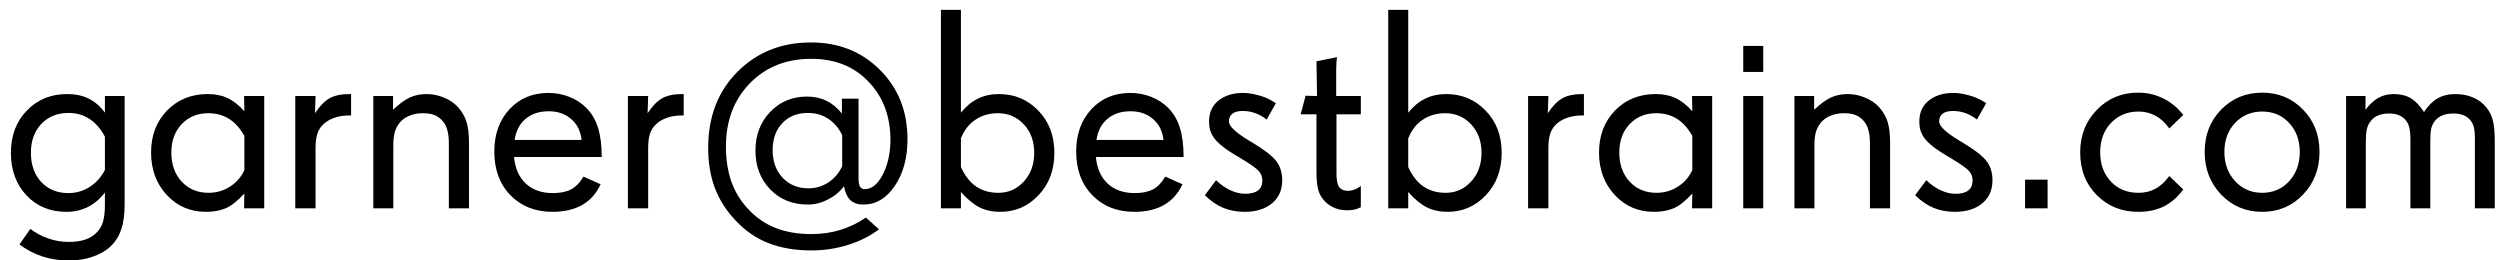 <svg width="192" height="20" viewBox="0 0 192 20" fill="none" xmlns="http://www.w3.org/2000/svg">
<path d="M8.057 13.057V10.5C7.742 9.898 7.348 9.444 6.875 9.136C6.41 8.828 5.869 8.674 5.253 8.674C4.401 8.674 3.706 8.957 3.169 9.522C2.639 10.081 2.374 10.819 2.374 11.735C2.374 12.659 2.639 13.408 3.169 13.98C3.706 14.546 4.401 14.829 5.253 14.829C5.847 14.829 6.392 14.671 6.886 14.356C7.38 14.041 7.77 13.608 8.057 13.057ZM9.571 15.71C9.571 16.476 9.485 17.11 9.313 17.611C9.149 18.113 8.884 18.542 8.519 18.9C8.139 19.259 7.67 19.531 7.111 19.717C6.56 19.91 5.951 20.007 5.285 20.007C4.569 20.007 3.892 19.903 3.255 19.695C2.625 19.488 2.037 19.18 1.493 18.771L2.331 17.579C2.768 17.909 3.233 18.156 3.728 18.32C4.222 18.492 4.741 18.578 5.285 18.578C5.765 18.578 6.177 18.521 6.521 18.406C6.864 18.299 7.147 18.134 7.369 17.912C7.627 17.669 7.806 17.382 7.906 17.053C8.007 16.73 8.057 16.276 8.057 15.688V14.786C7.691 15.266 7.258 15.635 6.757 15.893C6.256 16.143 5.704 16.269 5.103 16.269C3.849 16.269 2.825 15.846 2.03 15.001C1.235 14.156 0.838 13.067 0.838 11.735C0.838 10.411 1.246 9.329 2.062 8.491C2.879 7.646 3.907 7.224 5.146 7.224C5.783 7.224 6.334 7.338 6.8 7.567C7.272 7.797 7.691 8.158 8.057 8.652V7.374H9.571V15.71ZM18.767 13.057V10.435C18.437 9.848 18.043 9.411 17.585 9.125C17.134 8.839 16.604 8.695 15.995 8.695C15.164 8.695 14.484 8.975 13.954 9.533C13.424 10.092 13.159 10.819 13.159 11.714C13.159 12.63 13.424 13.375 13.954 13.948C14.484 14.521 15.171 14.808 16.017 14.808C16.618 14.808 17.166 14.65 17.66 14.335C18.162 14.013 18.53 13.587 18.767 13.057ZM20.292 16H18.745L18.767 14.861C18.258 15.42 17.785 15.796 17.349 15.989C16.919 16.175 16.41 16.269 15.823 16.269C14.613 16.269 13.607 15.835 12.805 14.969C12.003 14.102 11.602 13.017 11.602 11.714C11.602 10.411 12.01 9.336 12.826 8.491C13.65 7.646 14.692 7.224 15.952 7.224C16.532 7.224 17.037 7.324 17.467 7.524C17.904 7.725 18.337 8.065 18.767 8.545L18.745 7.374H20.292V16ZM26.963 8.867H26.812C26.376 8.867 25.985 8.932 25.642 9.061C25.298 9.182 25.011 9.361 24.782 9.598C24.589 9.791 24.449 10.027 24.363 10.307C24.277 10.579 24.234 10.937 24.234 11.381V16H22.677V7.374H24.234L24.191 8.695C24.557 8.144 24.929 7.761 25.309 7.546C25.695 7.331 26.211 7.224 26.855 7.224H26.963V8.867ZM36.019 16H34.472V11.026C34.472 10.604 34.432 10.257 34.353 9.984C34.282 9.712 34.16 9.479 33.988 9.286C33.809 9.078 33.602 8.928 33.365 8.835C33.129 8.742 32.832 8.695 32.474 8.695C32.137 8.695 31.829 8.745 31.55 8.846C31.27 8.946 31.027 9.093 30.819 9.286C30.605 9.508 30.447 9.762 30.347 10.049C30.254 10.335 30.207 10.697 30.207 11.134V16H28.671V7.374H30.186V8.427C30.658 7.983 31.084 7.671 31.464 7.492C31.851 7.313 32.284 7.224 32.764 7.224C33.222 7.224 33.662 7.313 34.085 7.492C34.515 7.664 34.873 7.904 35.159 8.212C35.474 8.563 35.696 8.942 35.825 9.351C35.954 9.759 36.019 10.296 36.019 10.962V16ZM44.666 10.747C44.594 10.074 44.329 9.54 43.871 9.146C43.413 8.745 42.836 8.545 42.142 8.545C41.418 8.545 40.828 8.738 40.369 9.125C39.911 9.505 39.628 10.045 39.52 10.747H44.666ZM46.213 12.058H39.477C39.556 12.924 39.857 13.604 40.38 14.099C40.91 14.586 41.601 14.829 42.453 14.829C43.033 14.829 43.506 14.732 43.871 14.539C44.236 14.338 44.548 14.013 44.806 13.562L46.127 14.152C45.805 14.854 45.332 15.384 44.709 15.742C44.093 16.093 43.334 16.269 42.432 16.269C41.114 16.269 40.04 15.846 39.209 15.001C38.378 14.149 37.963 13.028 37.963 11.639C37.963 10.314 38.35 9.232 39.123 8.395C39.897 7.557 40.895 7.138 42.12 7.138C42.686 7.138 43.219 7.238 43.721 7.438C44.222 7.632 44.655 7.911 45.02 8.276C45.436 8.692 45.737 9.2 45.923 9.802C46.116 10.403 46.213 11.155 46.213 12.058ZM52.508 8.867H52.357C51.921 8.867 51.53 8.932 51.187 9.061C50.843 9.182 50.556 9.361 50.327 9.598C50.134 9.791 49.994 10.027 49.908 10.307C49.822 10.579 49.779 10.937 49.779 11.381V16H48.222V7.374H49.779L49.736 8.695C50.102 8.144 50.474 7.761 50.853 7.546C51.24 7.331 51.756 7.224 52.4 7.224H52.508V8.867ZM64.679 12.767V10.371C64.399 9.812 64.034 9.39 63.583 9.104C63.139 8.817 62.627 8.674 62.047 8.674C61.23 8.674 60.575 8.935 60.081 9.458C59.587 9.974 59.34 10.665 59.34 11.531C59.34 12.398 59.594 13.103 60.102 13.648C60.618 14.192 61.281 14.464 62.09 14.464C62.641 14.464 63.15 14.313 63.615 14.013C64.081 13.705 64.435 13.289 64.679 12.767ZM69.695 10.693C69.695 12.126 69.37 13.322 68.718 14.281C68.073 15.234 67.271 15.71 66.311 15.71C65.889 15.71 65.556 15.599 65.312 15.377C65.076 15.148 64.912 14.79 64.818 14.303C64.503 14.725 64.091 15.065 63.583 15.323C63.082 15.581 62.57 15.71 62.047 15.71C60.872 15.71 59.906 15.32 59.147 14.539C58.395 13.758 58.019 12.763 58.019 11.553C58.019 10.371 58.395 9.386 59.147 8.599C59.898 7.811 60.844 7.417 61.982 7.417C62.541 7.417 63.035 7.524 63.465 7.739C63.902 7.947 64.299 8.273 64.657 8.717V7.578H65.936V13.669C65.936 13.97 65.971 14.188 66.043 14.324C66.122 14.46 66.24 14.528 66.397 14.528C66.949 14.528 67.418 14.149 67.805 13.39C68.191 12.63 68.385 11.75 68.385 10.747C68.385 8.928 67.823 7.435 66.698 6.268C65.581 5.1 64.117 4.517 62.305 4.517C60.378 4.517 58.803 5.147 57.578 6.407C56.361 7.668 55.752 9.283 55.752 11.252C55.752 12.24 55.888 13.132 56.16 13.927C56.44 14.714 56.862 15.413 57.428 16.021C58.036 16.688 58.738 17.178 59.533 17.493C60.335 17.815 61.259 17.977 62.305 17.977C63.092 17.977 63.83 17.873 64.518 17.665C65.205 17.457 65.868 17.139 66.505 16.709L67.504 17.611C66.838 18.12 66.05 18.517 65.141 18.804C64.231 19.09 63.3 19.233 62.348 19.233C61.08 19.233 59.974 19.047 59.028 18.675C58.083 18.31 57.242 17.733 56.504 16.945C55.781 16.186 55.247 15.352 54.903 14.442C54.56 13.533 54.388 12.505 54.388 11.359C54.388 8.967 55.136 7.02 56.633 5.516C58.13 4.012 60.013 3.26 62.283 3.26C64.417 3.26 66.186 3.965 67.59 5.376C68.993 6.78 69.695 8.552 69.695 10.693ZM79.428 11.735C79.428 10.84 79.159 10.11 78.622 9.544C78.092 8.978 77.43 8.695 76.635 8.695C75.976 8.695 75.399 8.864 74.905 9.2C74.411 9.53 74.042 10.006 73.799 10.629V12.831C74.107 13.504 74.497 14.002 74.97 14.324C75.442 14.646 76.012 14.808 76.678 14.808C77.451 14.808 78.103 14.518 78.633 13.938C79.163 13.357 79.428 12.623 79.428 11.735ZM80.975 11.735C80.975 13.053 80.57 14.138 79.761 14.99C78.959 15.842 77.978 16.269 76.817 16.269C76.223 16.269 75.693 16.154 75.228 15.925C74.762 15.688 74.286 15.295 73.799 14.743V16H72.263V0.757H73.799V8.652C74.193 8.165 74.626 7.807 75.099 7.578C75.571 7.342 76.112 7.224 76.721 7.224C77.924 7.224 78.934 7.65 79.75 8.502C80.566 9.347 80.975 10.425 80.975 11.735ZM89.353 10.747C89.282 10.074 89.017 9.54 88.559 9.146C88.1 8.745 87.524 8.545 86.829 8.545C86.106 8.545 85.515 8.738 85.057 9.125C84.598 9.505 84.315 10.045 84.208 10.747H89.353ZM90.9 12.058H84.165C84.244 12.924 84.545 13.604 85.067 14.099C85.597 14.586 86.288 14.829 87.141 14.829C87.721 14.829 88.193 14.732 88.559 14.539C88.924 14.338 89.235 14.013 89.493 13.562L90.814 14.152C90.492 14.854 90.019 15.384 89.397 15.742C88.781 16.093 88.022 16.269 87.119 16.269C85.801 16.269 84.727 15.846 83.897 15.001C83.066 14.149 82.65 13.028 82.65 11.639C82.65 10.314 83.037 9.232 83.811 8.395C84.584 7.557 85.583 7.138 86.808 7.138C87.373 7.138 87.907 7.238 88.408 7.438C88.909 7.632 89.343 7.911 89.708 8.276C90.123 8.692 90.424 9.2 90.61 9.802C90.804 10.403 90.9 11.155 90.9 12.058ZM98.474 13.841C98.474 14.6 98.209 15.194 97.679 15.624C97.156 16.054 96.458 16.269 95.584 16.269C94.982 16.269 94.431 16.165 93.93 15.957C93.428 15.742 92.963 15.42 92.533 14.99L93.393 13.841C93.743 14.177 94.112 14.435 94.499 14.614C94.886 14.793 95.265 14.883 95.638 14.883C96.067 14.883 96.393 14.797 96.615 14.625C96.837 14.453 96.948 14.199 96.948 13.862C96.948 13.576 96.855 13.332 96.669 13.132C96.49 12.924 96.028 12.598 95.283 12.154L95.058 12.015L94.907 11.929C94.255 11.542 93.779 11.191 93.478 10.876C93.264 10.661 93.106 10.432 93.006 10.188C92.906 9.945 92.856 9.659 92.856 9.329C92.856 8.642 93.099 8.104 93.586 7.718C94.073 7.331 94.696 7.138 95.455 7.138C95.828 7.138 96.218 7.195 96.626 7.31C97.041 7.417 97.399 7.564 97.7 7.75L97.99 7.922L97.281 9.179C96.981 8.95 96.683 8.785 96.39 8.685C96.096 8.577 95.777 8.523 95.434 8.523C95.09 8.523 94.829 8.591 94.649 8.728C94.47 8.864 94.381 9.064 94.381 9.329C94.381 9.68 94.875 10.156 95.863 10.758L95.874 10.769L96.1 10.898C97.038 11.456 97.668 11.936 97.99 12.337C98.312 12.738 98.474 13.239 98.474 13.841ZM104.511 15.914L104.317 16C104.217 16.05 104.095 16.086 103.952 16.107C103.809 16.136 103.651 16.15 103.479 16.15C103.143 16.15 102.831 16.097 102.545 15.989C102.258 15.875 102.004 15.71 101.782 15.495C101.524 15.237 101.345 14.94 101.245 14.604C101.152 14.26 101.105 13.787 101.105 13.185V8.781H99.892L100.268 7.353L101.148 7.374L101.105 4.71L102.685 4.388C102.67 4.452 102.656 4.588 102.642 4.796C102.627 5.004 102.62 5.168 102.62 5.29V7.374H104.511V8.781H102.642V13.336C102.642 13.837 102.713 14.185 102.856 14.378C103 14.564 103.222 14.657 103.522 14.657C103.687 14.657 103.855 14.625 104.027 14.56C104.199 14.496 104.36 14.403 104.511 14.281V15.914ZM113.781 11.735C113.781 10.84 113.513 10.11 112.976 9.544C112.446 8.978 111.783 8.695 110.988 8.695C110.329 8.695 109.753 8.864 109.259 9.2C108.765 9.53 108.396 10.006 108.152 10.629V12.831C108.46 13.504 108.851 14.002 109.323 14.324C109.796 14.646 110.365 14.808 111.031 14.808C111.805 14.808 112.456 14.518 112.986 13.938C113.516 13.357 113.781 12.623 113.781 11.735ZM115.328 11.735C115.328 13.053 114.924 14.138 114.114 14.99C113.312 15.842 112.331 16.269 111.171 16.269C110.576 16.269 110.047 16.154 109.581 15.925C109.116 15.688 108.639 15.295 108.152 14.743V16H106.616V0.757H108.152V8.652C108.546 8.165 108.979 7.807 109.452 7.578C109.925 7.342 110.465 7.224 111.074 7.224C112.277 7.224 113.287 7.65 114.104 8.502C114.92 9.347 115.328 10.425 115.328 11.735ZM121.645 8.867H121.494C121.057 8.867 120.667 8.932 120.323 9.061C119.979 9.182 119.693 9.361 119.464 9.598C119.271 9.791 119.131 10.027 119.045 10.307C118.959 10.579 118.916 10.937 118.916 11.381V16H117.358V7.374H118.916L118.873 8.695C119.238 8.144 119.611 7.761 119.99 7.546C120.377 7.331 120.893 7.224 121.537 7.224H121.645V8.867ZM129.97 13.057V10.435C129.64 9.848 129.246 9.411 128.788 9.125C128.337 8.839 127.807 8.695 127.198 8.695C126.368 8.695 125.687 8.975 125.157 9.533C124.627 10.092 124.362 10.819 124.362 11.714C124.362 12.63 124.627 13.375 125.157 13.948C125.687 14.521 126.375 14.808 127.22 14.808C127.821 14.808 128.369 14.65 128.863 14.335C129.365 14.013 129.733 13.587 129.97 13.057ZM131.495 16H129.948L129.97 14.861C129.461 15.42 128.989 15.796 128.552 15.989C128.122 16.175 127.614 16.269 127.026 16.269C125.816 16.269 124.81 15.835 124.008 14.969C123.206 14.102 122.805 13.017 122.805 11.714C122.805 10.411 123.213 9.336 124.029 8.491C124.853 7.646 125.895 7.224 127.155 7.224C127.735 7.224 128.24 7.324 128.67 7.524C129.107 7.725 129.54 8.065 129.97 8.545L129.948 7.374H131.495V16ZM135.416 16H133.88V7.374H135.416V16ZM135.416 5.526H133.88V3.528H135.416V5.526ZM145.159 16H143.612V11.026C143.612 10.604 143.573 10.257 143.494 9.984C143.423 9.712 143.301 9.479 143.129 9.286C142.95 9.078 142.742 8.928 142.506 8.835C142.27 8.742 141.972 8.695 141.614 8.695C141.278 8.695 140.97 8.745 140.69 8.846C140.411 8.946 140.168 9.093 139.96 9.286C139.745 9.508 139.588 9.762 139.487 10.049C139.394 10.335 139.348 10.697 139.348 11.134V16H137.812V7.374H139.326V8.427C139.799 7.983 140.225 7.671 140.604 7.492C140.991 7.313 141.424 7.224 141.904 7.224C142.363 7.224 142.803 7.313 143.226 7.492C143.655 7.664 144.013 7.904 144.3 8.212C144.615 8.563 144.837 8.942 144.966 9.351C145.095 9.759 145.159 10.296 145.159 10.962V16ZM153.022 13.841C153.022 14.6 152.757 15.194 152.228 15.624C151.705 16.054 151.007 16.269 150.133 16.269C149.531 16.269 148.98 16.165 148.479 15.957C147.977 15.742 147.512 15.42 147.082 14.99L147.941 13.841C148.292 14.177 148.661 14.435 149.048 14.614C149.435 14.793 149.814 14.883 150.187 14.883C150.616 14.883 150.942 14.797 151.164 14.625C151.386 14.453 151.497 14.199 151.497 13.862C151.497 13.576 151.404 13.332 151.218 13.132C151.039 12.924 150.577 12.598 149.832 12.154L149.606 12.015L149.456 11.929C148.804 11.542 148.328 11.191 148.027 10.876C147.812 10.661 147.655 10.432 147.555 10.188C147.454 9.945 147.404 9.659 147.404 9.329C147.404 8.642 147.648 8.104 148.135 7.718C148.622 7.331 149.245 7.138 150.004 7.138C150.376 7.138 150.767 7.195 151.175 7.31C151.59 7.417 151.948 7.564 152.249 7.75L152.539 7.922L151.83 9.179C151.529 8.95 151.232 8.785 150.938 8.685C150.645 8.577 150.326 8.523 149.982 8.523C149.639 8.523 149.377 8.591 149.198 8.728C149.019 8.864 148.93 9.064 148.93 9.329C148.93 9.68 149.424 10.156 150.412 10.758L150.423 10.769L150.648 10.898C151.587 11.456 152.217 11.936 152.539 12.337C152.861 12.738 153.022 13.239 153.022 13.841ZM157.255 16H155.525V13.798H157.255V16ZM167.675 14.55C167.252 15.13 166.758 15.563 166.192 15.85C165.627 16.129 164.971 16.269 164.227 16.269C162.952 16.269 161.888 15.842 161.036 14.99C160.184 14.138 159.758 13.039 159.758 11.692C159.758 10.396 160.184 9.311 161.036 8.438C161.888 7.557 162.945 7.116 164.205 7.116C164.878 7.116 165.498 7.252 166.063 7.524C166.636 7.789 167.138 8.18 167.567 8.695L167.675 8.824L166.601 9.866C166.307 9.444 165.96 9.121 165.559 8.899C165.158 8.677 164.721 8.566 164.248 8.566C163.389 8.566 162.68 8.86 162.121 9.447C161.57 10.027 161.294 10.776 161.294 11.692C161.294 12.609 161.566 13.357 162.11 13.938C162.655 14.518 163.36 14.808 164.227 14.808C164.721 14.808 165.158 14.704 165.537 14.496C165.924 14.288 166.278 13.963 166.601 13.519L167.675 14.55ZM176.623 11.671C176.623 10.769 176.351 10.027 175.807 9.447C175.27 8.86 174.578 8.566 173.733 8.566C172.896 8.566 172.201 8.86 171.649 9.447C171.105 10.027 170.833 10.769 170.833 11.671C170.833 12.573 171.109 13.322 171.66 13.916C172.212 14.51 172.903 14.808 173.733 14.808C174.571 14.808 175.262 14.51 175.807 13.916C176.351 13.322 176.623 12.573 176.623 11.671ZM178.138 11.671C178.138 12.974 177.715 14.066 176.87 14.947C176.032 15.828 174.987 16.269 173.733 16.269C172.487 16.269 171.438 15.828 170.586 14.947C169.741 14.059 169.318 12.967 169.318 11.671C169.318 10.367 169.741 9.283 170.586 8.416C171.438 7.549 172.487 7.116 173.733 7.116C174.987 7.116 176.032 7.549 176.87 8.416C177.715 9.275 178.138 10.36 178.138 11.671ZM191.598 16H190.072V10.715C190.072 10.285 190.044 9.963 189.986 9.748C189.929 9.526 189.825 9.336 189.675 9.179C189.532 9.021 189.36 8.907 189.159 8.835C188.959 8.756 188.722 8.717 188.45 8.717C188.106 8.717 187.82 8.763 187.591 8.856C187.362 8.942 187.172 9.078 187.021 9.265C186.878 9.437 186.778 9.633 186.721 9.855C186.671 10.078 186.646 10.418 186.646 10.876V16H185.12V10.812C185.12 10.36 185.091 10.02 185.034 9.791C184.977 9.555 184.877 9.358 184.733 9.2C184.583 9.035 184.408 8.914 184.207 8.835C184.007 8.756 183.763 8.717 183.477 8.717C183.14 8.717 182.85 8.771 182.606 8.878C182.363 8.985 182.17 9.146 182.026 9.361C181.897 9.533 181.808 9.741 181.758 9.984C181.715 10.221 181.693 10.575 181.693 11.048V16H180.179V7.374H181.672V8.427C181.987 8.011 182.316 7.707 182.66 7.514C183.004 7.32 183.394 7.224 183.831 7.224C184.354 7.224 184.794 7.331 185.152 7.546C185.51 7.761 185.847 8.115 186.162 8.609C186.477 8.122 186.825 7.771 187.204 7.557C187.584 7.335 188.042 7.224 188.579 7.224C189.08 7.224 189.535 7.313 189.943 7.492C190.352 7.664 190.688 7.918 190.953 8.255C191.189 8.541 191.354 8.871 191.447 9.243C191.548 9.608 191.598 10.124 191.598 10.79V16Z" fill="black"/>
</svg>
